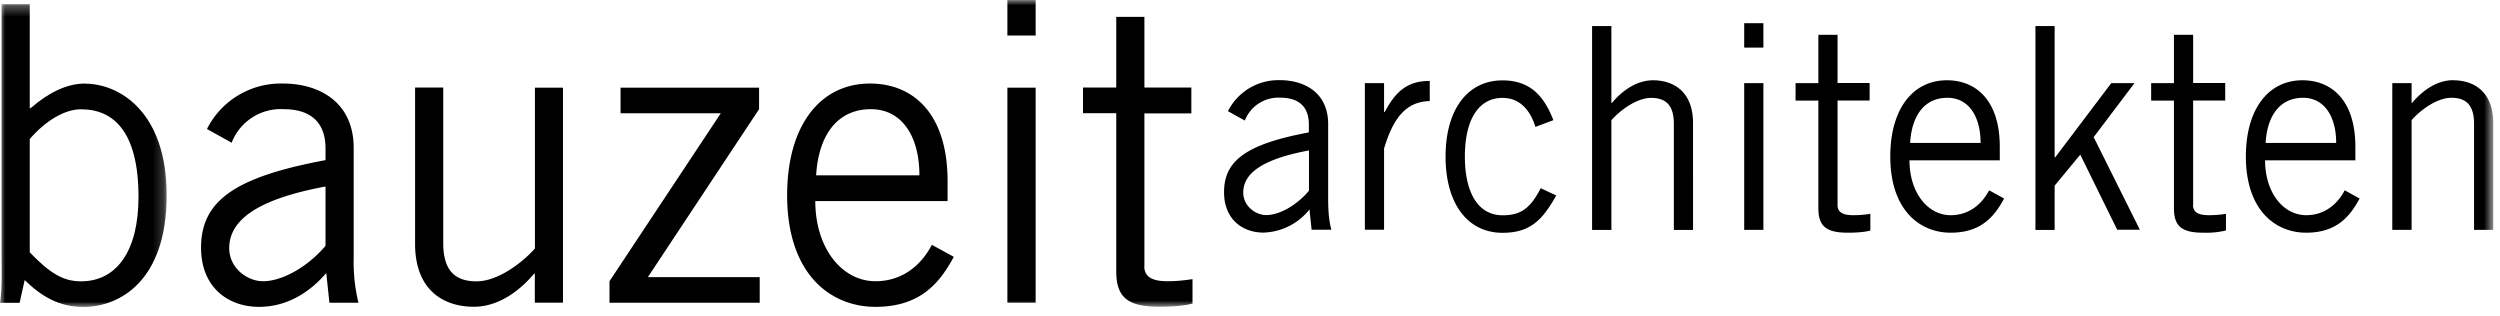 <svg xmlns="http://www.w3.org/2000/svg" xmlns:xlink="http://www.w3.org/1999/xlink" width="237" height="30" viewBox="0 0 237 30"><defs><path id="a" d="M0 .3h15.8V29H0z"/><path id="c" d="M0 29.1h236.36V0H0z"/></defs><g fill="none" fill-rule="evenodd"><g transform="translate(0 .1)"><mask id="b" fill="#fff"><use xlink:href="#a"/></mask><path fill="#000" d="M7.68 26.57c-1.7 0-2.97-.78-4.86-2.75V13.08c1.45-1.68 3.26-2.82 4.86-2.82 3.12 0 5.45 2.16 5.45 8.31 0 5.18-2.11 8-5.45 8m.37-18.75c-1.82 0-3.6.99-5.08 2.28l-.15.08V.3H.15v23.84c0 1.49.07 2.98-.15 4.47h1.86l.48-2.16C3.9 27.98 5.6 29 7.9 29c3.41 0 7.9-2.43 7.9-10.59 0-7.92-4.49-10.58-7.75-10.58" mask="url(#b)"/></g><path fill="#000" d="M30.86 23.3c-1.56 1.87-4 3.36-5.93 3.36-1.49 0-3.2-1.25-3.2-3.13 0-2.83 3.01-4.71 9.13-5.85v5.61zm2.67-9.26c0-4.47-3.41-6.12-6.67-6.12a7.84 7.84 0 00-7.24 4.31l2.34 1.3a4.99 4.99 0 014.93-3.18c2.3 0 3.97 1.02 3.97 3.73v1.1c-8.57 1.6-11.8 3.84-11.8 8.3 0 3.73 2.53 5.61 5.5 5.61 2.89 0 5.04-1.64 6.37-3.21l.3 2.82h2.75a16.61 16.61 0 01-.45-4.4V14.05zm17.17 9.53c-1.22 1.37-3.52 3.1-5.52 3.1-1.93 0-3.16-.9-3.16-3.61V8.3h-2.67v14.82c0 4.4 2.71 5.96 5.57 5.96 2.19 0 4.19-1.33 5.71-3.13h.07v2.74h2.67V8.31h-2.66v15.25zm21.26-13.22V8.31H58.83v2.43h9.5L57.78 26.66v2.04h14.24v-2.43h-10.6zm10.6 0c2.9 0 4.6 2.51 4.6 6.27h-9.79c.22-3.76 1.97-6.27 5.2-6.27M83 26.66c-3.19 0-5.71-3.13-5.71-7.6h12.54v-1.88c0-6.51-3.34-9.26-7.35-9.26-4.75 0-7.86 4-7.86 10.59 0 7.45 4.08 10.58 8.38 10.58 4.38 0 6.16-2.43 7.42-4.74l-2.08-1.14c-1.11 2.12-2.97 3.45-5.34 3.45"/><mask id="d" fill="#fff"><use xlink:href="#c"/></mask><path fill="#000" d="M95.5 3.37h2.68V0H95.5zm0 25.33h2.68V8.31H95.5zm12.99-3.45v-14.5h4.45V8.3h-4.45v-6.7h-2.67v6.7h-3.15v2.43h3.15v14.98c0 2.6 1.22 3.37 4.12 3.37 1.55 0 2.63-.15 3.11-.31v-2.31c-.7.11-1.48.2-2.37.2-1.56 0-2.2-.48-2.2-1.42m15.6-7.15c-1.06 1.28-2.73 2.3-4.04 2.3-1.02 0-2.18-.86-2.18-2.14 0-1.93 2.05-3.21 6.23-3.99v3.83zm1.83-6.32c0-3.05-2.33-4.17-4.56-4.17a5.35 5.35 0 00-4.94 2.94l1.6.89a3.41 3.41 0 013.37-2.17c1.57 0 2.7.7 2.7 2.54v.75c-5.84 1.1-8.04 2.62-8.04 5.67 0 2.54 1.72 3.83 3.74 3.83a5.77 5.77 0 004.36-2.2l.2 1.93h1.87c-.18-.72-.3-1.47-.3-3v-7zm5.35-1.15h-.05V7.88h-1.82v13.9h1.82v-7.7c.86-2.86 2.05-4.44 4.33-4.5V7.67c-2.18 0-3.27 1.07-4.28 2.97m11.18 9.77c-2.25 0-3.57-2.04-3.57-5.57 0-3.53 1.32-5.56 3.57-5.56 1.57 0 2.6 1.07 3.12 2.75l1.7-.64c-.84-2.17-2.11-3.77-4.82-3.77-3.29 0-5.4 2.73-5.4 7.22 0 4.5 2.11 7.23 5.4 7.23 2.6 0 3.77-1.18 5.09-3.54l-1.47-.69c-1.01 1.98-1.95 2.57-3.62 2.57m14.27-12.8c-1.5 0-2.87.92-3.9 2.15h-.05V2.47h-1.83V21.8h1.83v-10.4c.83-.95 2.4-2.12 3.77-2.12 1.31 0 2.15.61 2.15 2.46v10.06h1.82V11.68c0-3-1.85-4.07-3.8-4.07m8.65-3.1h1.82V2.2h-1.82zm0 17.28h1.82V7.88h-1.82zm8.85-2.36v-9.9h3.04V7.87h-3.04V3.3h-1.82v4.58h-2.16v1.66h2.16v10.22c0 1.76.84 2.3 2.8 2.3 1.07 0 1.8-.1 2.13-.21v-1.58c-.48.08-1 .13-1.62.13-1.06 0-1.49-.32-1.49-.96m10.42-10.17c1.97 0 3.14 1.71 3.14 4.28h-6.68c.15-2.57 1.34-4.28 3.54-4.28m.3 11.13c-2.17 0-3.9-2.14-3.9-5.2h8.56v-1.28c0-4.44-2.28-6.31-5.01-6.31-3.24 0-5.37 2.73-5.37 7.22 0 5.09 2.79 7.23 5.73 7.23 2.98 0 4.2-1.66 5.06-3.24l-1.42-.78c-.76 1.45-2.02 2.36-3.64 2.36m17.42-12.52h-2.2l-5.31 7.03h-.06V2.47h-1.82V21.8h1.82V17.6l2.43-2.94 3.5 7.12h2.15L198.48 13zm5.56 11.55v-9.9h3.04V7.87h-3.04V3.3h-1.82v4.58h-2.16v1.66h2.16v10.22c0 1.76.83 2.3 2.8 2.3a8 8 0 002.13-.21v-1.58c-.48.08-1.01.13-1.62.13-1.06 0-1.5-.32-1.5-.96m10.43-10.17c1.97 0 3.14 1.71 3.14 4.28h-6.69c.15-2.57 1.35-4.28 3.55-4.28m.3 11.13c-2.17 0-3.9-2.14-3.9-5.2h8.56v-1.28c0-4.44-2.28-6.31-5.01-6.31-3.24 0-5.37 2.73-5.37 7.22 0 5.09 2.79 7.23 5.72 7.23 2.99 0 4.2-1.66 5.06-3.24l-1.41-.78c-.76 1.45-2.03 2.36-3.65 2.36m13.94-12.8c-1.5 0-2.86.92-3.9 2.15h-.05V7.88h-1.83v13.91h1.83v-10.4c.83-.95 2.4-2.12 3.77-2.12 1.32 0 2.15.61 2.15 2.46v10.06h1.82V11.68c0-3-1.84-4.07-3.8-4.07" mask="url(#d)"/></g></svg>
